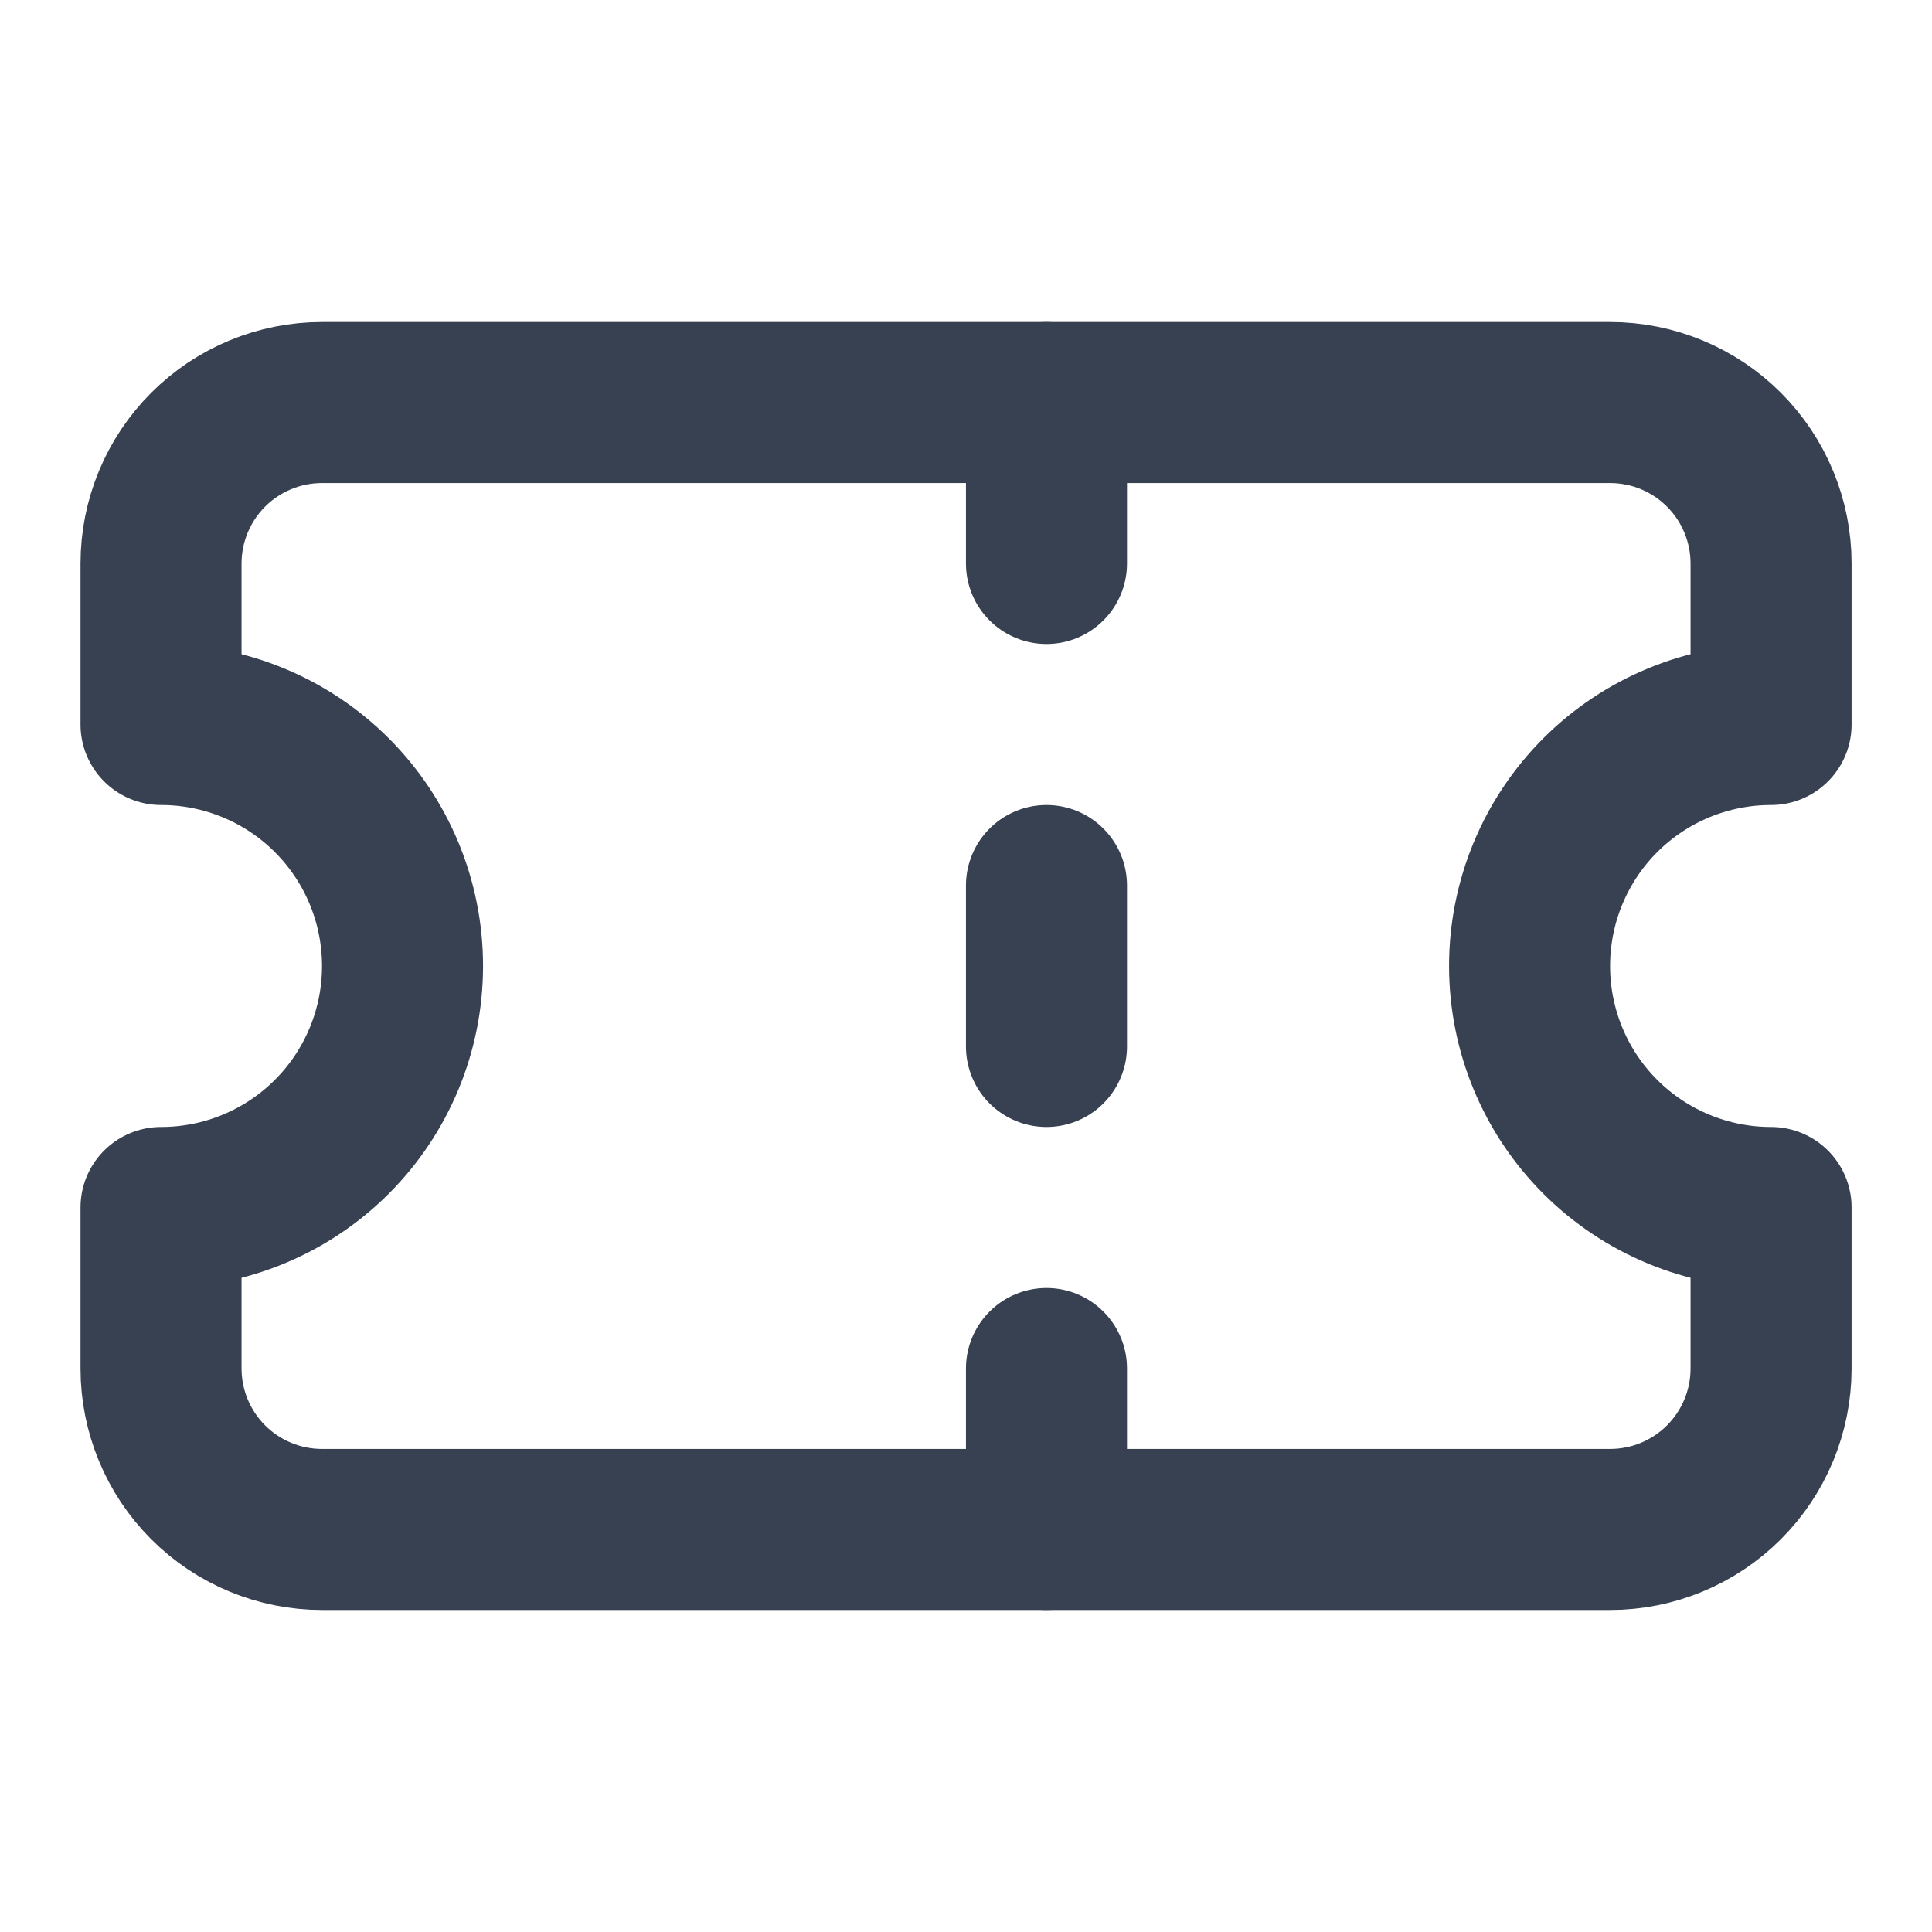 <svg width="20" height="20" viewBox="0 0 20 20" fill="none" xmlns="http://www.w3.org/2000/svg">
<path d="M1.667 7.5C2.33 7.5 2.966 7.763 3.435 8.232C3.904 8.701 4.167 9.337 4.167 10C4.167 10.663 3.904 11.299 3.435 11.768C2.966 12.237 2.33 12.5 1.667 12.5V14.167C1.667 14.609 1.843 15.033 2.155 15.345C2.468 15.658 2.892 15.833 3.334 15.833H16.667C17.109 15.833 17.533 15.658 17.846 15.345C18.158 15.033 18.334 14.609 18.334 14.167V12.5C17.671 12.5 17.035 12.237 16.566 11.768C16.097 11.299 15.834 10.663 15.834 10C15.834 9.337 16.097 8.701 16.566 8.232C17.035 7.763 17.671 7.5 18.334 7.5V5.833C18.334 5.391 18.158 4.967 17.846 4.655C17.533 4.342 17.109 4.167 16.667 4.167H3.334C2.892 4.167 2.468 4.342 2.155 4.655C1.843 4.967 1.667 5.391 1.667 5.833V7.5Z" stroke="#374151" stroke-width="1.667" stroke-linecap="round" stroke-linejoin="round"/>
<path d="M10.833 4.167V5.833" stroke="#374151" stroke-width="1.667" stroke-linecap="round" stroke-linejoin="round"/>
<path d="M10.833 14.167V15.833" stroke="#374151" stroke-width="1.667" stroke-linecap="round" stroke-linejoin="round"/>
<path d="M10.833 9.167V10.833" stroke="#374151" stroke-width="1.667" stroke-linecap="round" stroke-linejoin="round"/>
</svg>

